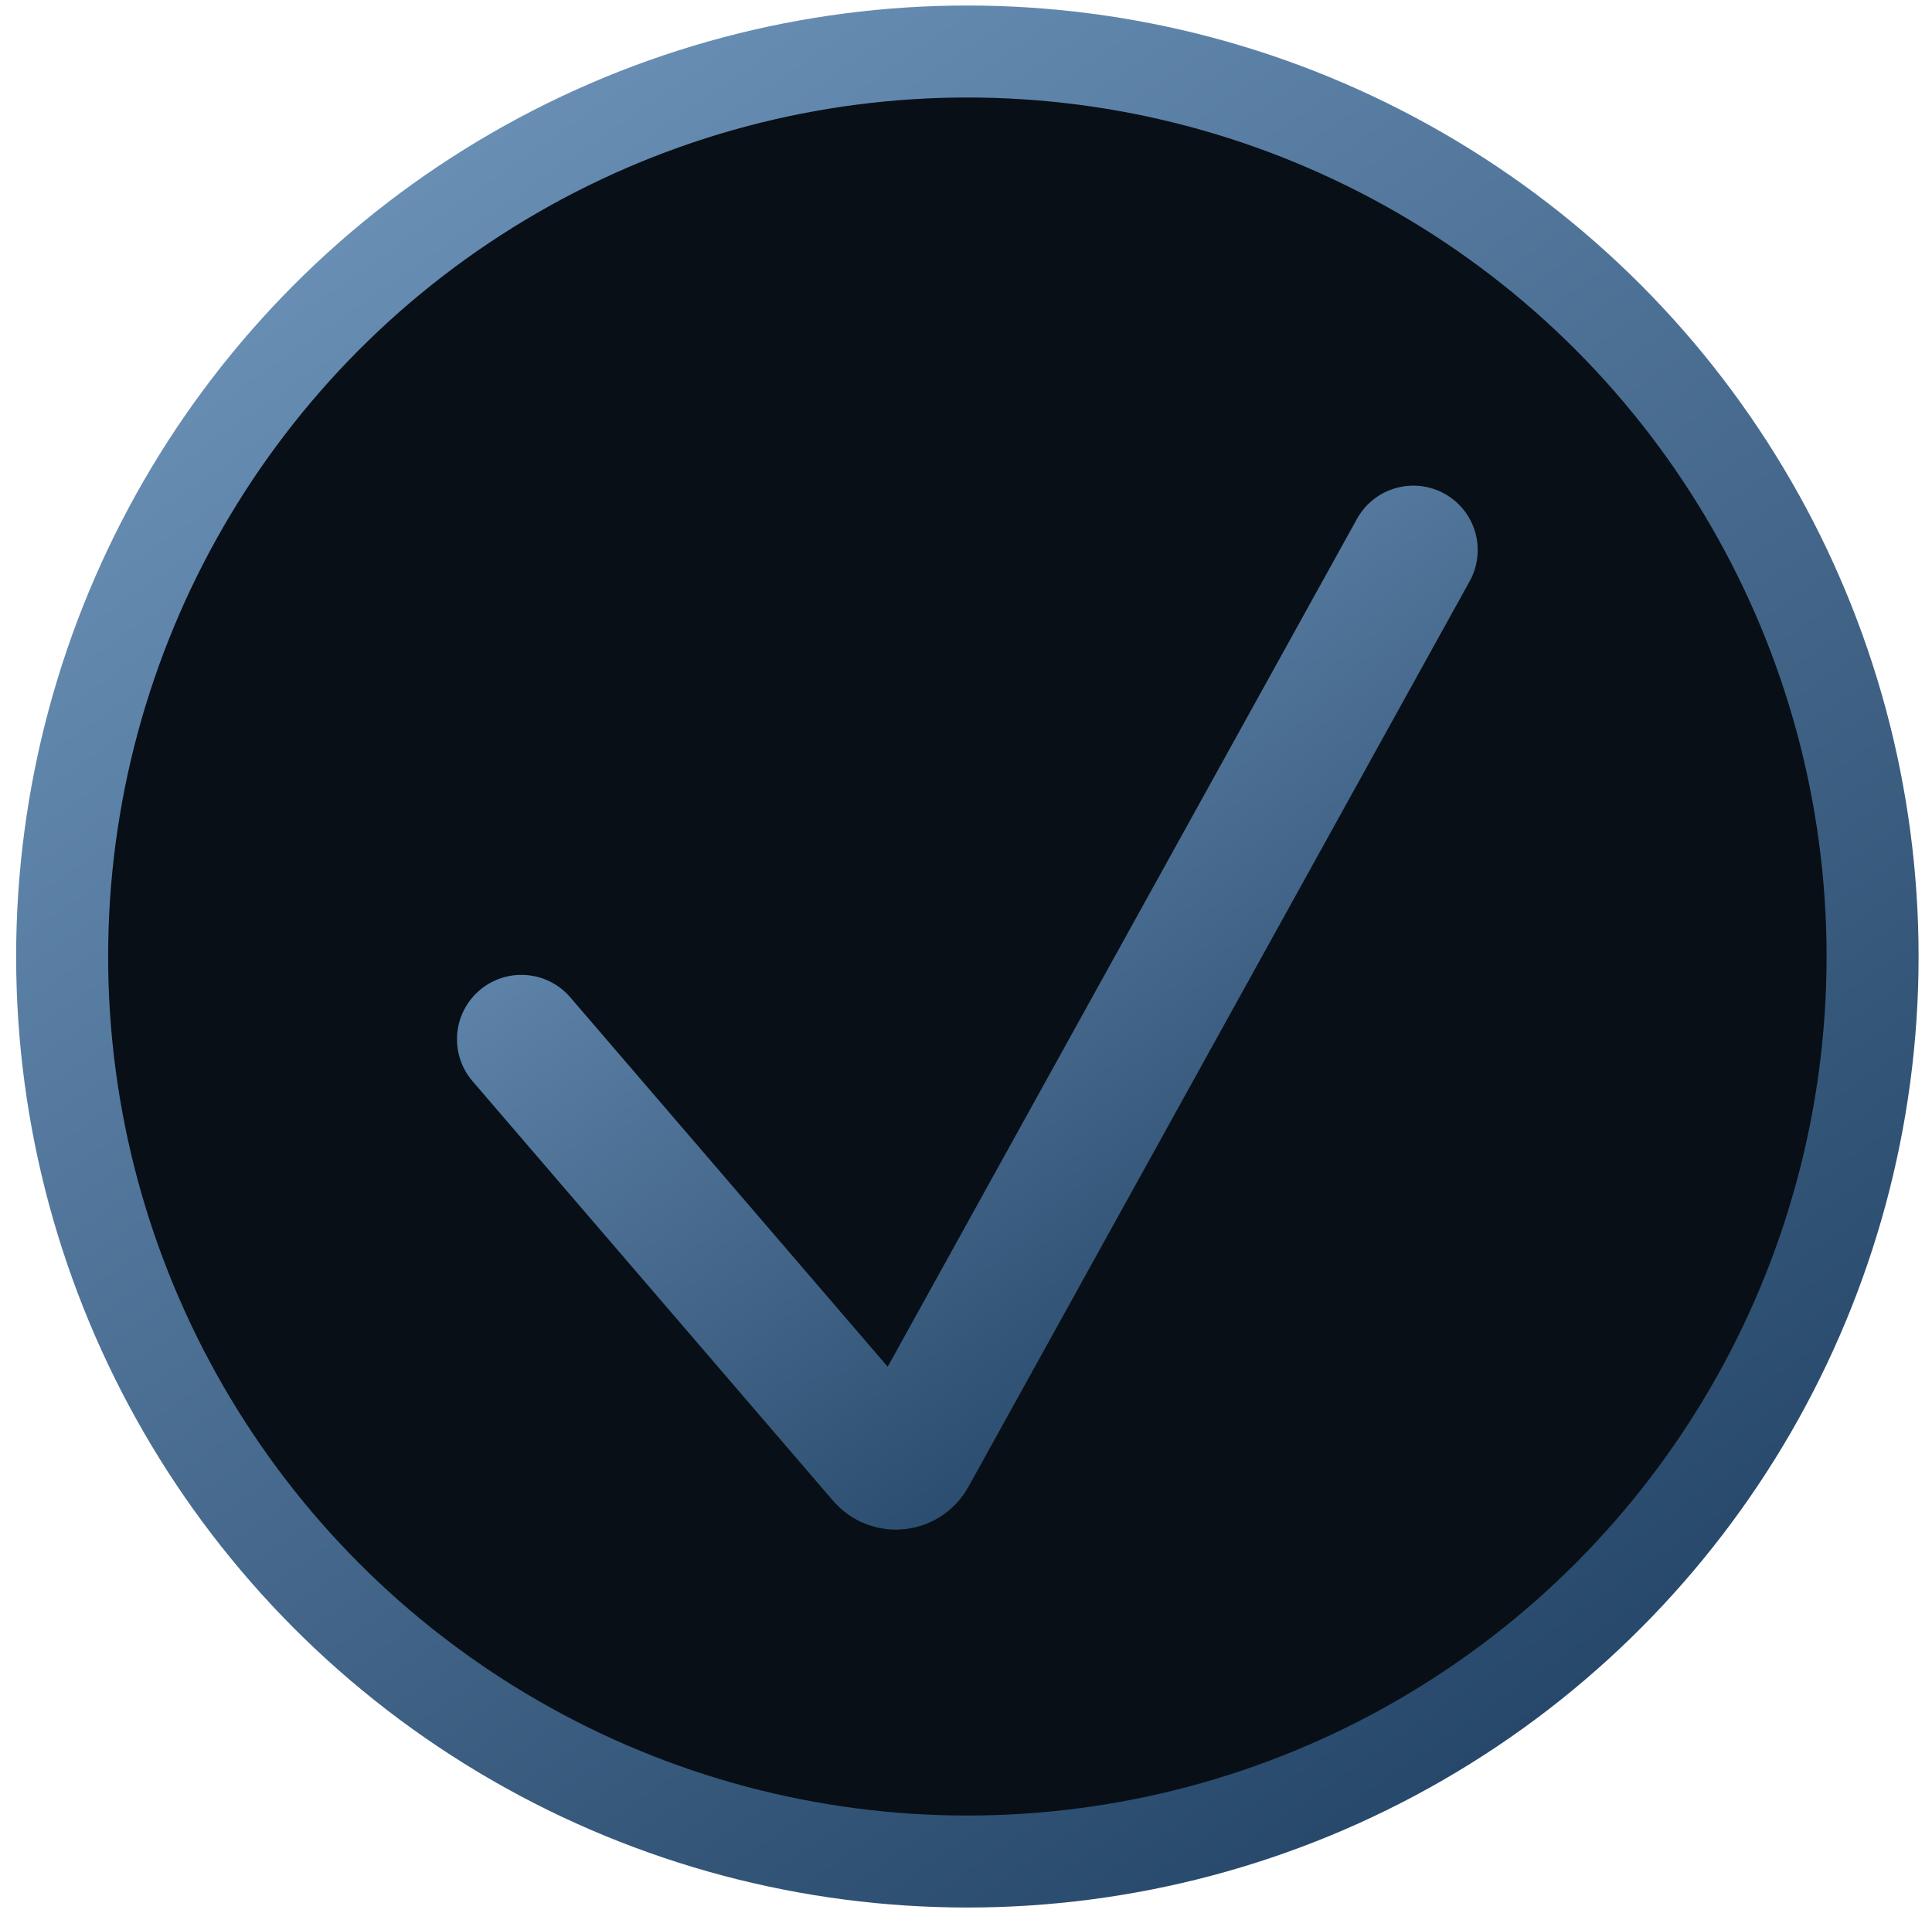 <?xml version="1.0" encoding="UTF-8"?> <svg xmlns="http://www.w3.org/2000/svg" width="105" height="104" viewBox="0 0 105 104" fill="none"> <circle cx="52.574" cy="51.997" r="49.197" fill="#080F17" stroke="url(#paint0_linear_943_66)" stroke-width="5"></circle> <path d="M28.336 56.494L47.932 79.304C48.386 79.833 49.228 79.746 49.566 79.137L76.811 29.9" stroke="url(#paint1_linear_943_66)" stroke-width="7" stroke-linecap="round"></path> <defs> <linearGradient id="paint0_linear_943_66" x1="4.53" y1="13.499" x2="135.323" y2="201.542" gradientUnits="userSpaceOnUse"> <stop stop-color="#6D93B9"></stop> <stop offset="0.62" stop-color="#133354"></stop> </linearGradient> <linearGradient id="paint1_linear_943_66" x1="30.048" y1="36.346" x2="94.79" y2="125.702" gradientUnits="userSpaceOnUse"> <stop stop-color="#6D93B9"></stop> <stop offset="0.62" stop-color="#133354"></stop> </linearGradient> </defs> </svg> 